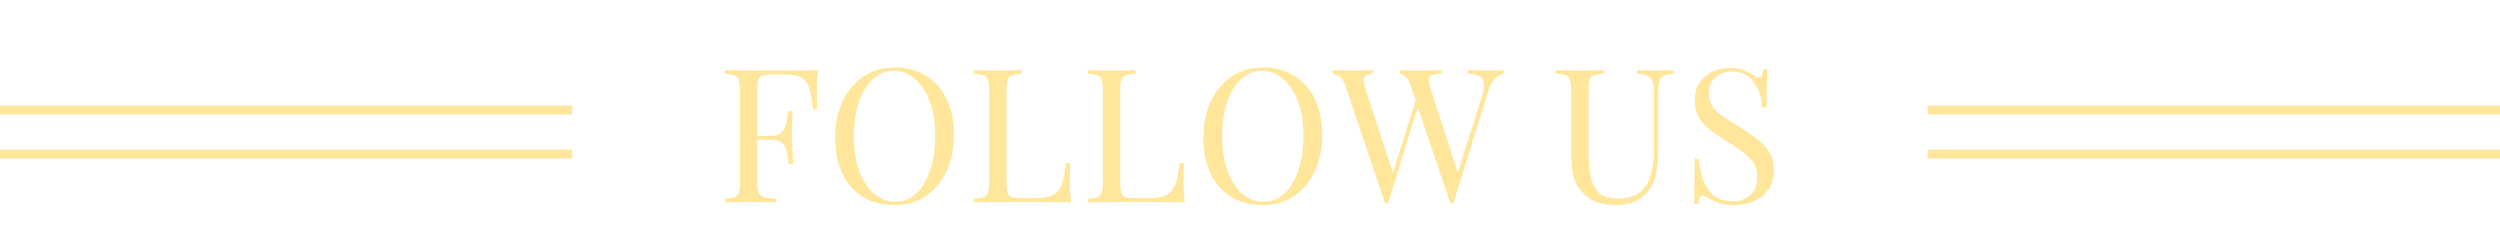 <svg width="284" height="28" viewBox="0 0 284 28" fill="none" xmlns="http://www.w3.org/2000/svg"><path d="M92.931 7.961C92.874 8.499 92.832 9.023 92.803 9.533C92.789 10.028 92.782 10.411 92.782 10.68C92.782 11.02 92.789 11.338 92.803 11.636C92.817 11.933 92.832 12.195 92.846 12.421H92.357C92.258 11.43 92.124 10.651 91.954 10.085C91.784 9.504 91.486 9.086 91.061 8.832C90.637 8.577 89.978 8.449 89.086 8.449H87.748C87.266 8.449 86.898 8.492 86.643 8.577C86.402 8.647 86.24 8.81 86.155 9.065C86.07 9.306 86.027 9.688 86.027 10.212V20.748C86.027 21.258 86.077 21.64 86.176 21.895C86.289 22.15 86.501 22.32 86.813 22.405C87.125 22.49 87.578 22.547 88.173 22.575V23C87.804 22.972 87.337 22.957 86.771 22.957C86.204 22.943 85.631 22.936 85.05 22.936C84.498 22.936 83.981 22.943 83.499 22.957C83.018 22.957 82.628 22.972 82.331 23V22.575C82.812 22.547 83.174 22.49 83.414 22.405C83.669 22.32 83.839 22.15 83.924 21.895C84.009 21.64 84.052 21.258 84.052 20.748V10.212C84.052 9.688 84.009 9.306 83.924 9.065C83.839 8.81 83.669 8.64 83.414 8.555C83.174 8.456 82.812 8.4 82.331 8.385V7.961C83.025 7.975 83.768 7.989 84.561 8.003C85.355 8.017 86.098 8.024 86.792 8.024C87.5 8.024 88.066 8.024 88.491 8.024C89.143 8.024 89.879 8.024 90.7 8.024C91.536 8.01 92.279 7.989 92.931 7.961ZM89.638 15.438C89.638 15.438 89.638 15.509 89.638 15.65C89.638 15.792 89.638 15.863 89.638 15.863H85.39C85.39 15.863 85.39 15.792 85.39 15.65C85.39 15.509 85.39 15.438 85.39 15.438H89.638ZM90.042 12.634C89.985 13.441 89.957 14.057 89.957 14.482C89.971 14.907 89.978 15.296 89.978 15.65C89.978 16.004 89.985 16.394 89.999 16.819C90.014 17.243 90.049 17.859 90.106 18.667H89.617C89.56 18.213 89.49 17.774 89.405 17.35C89.334 16.911 89.164 16.557 88.895 16.288C88.64 16.004 88.201 15.863 87.578 15.863V15.438C88.201 15.438 88.633 15.275 88.874 14.949C89.129 14.623 89.291 14.241 89.362 13.802C89.433 13.363 89.497 12.974 89.553 12.634H90.042ZM101.631 7.663C102.976 7.663 104.152 7.968 105.157 8.577C106.177 9.186 106.963 10.064 107.515 11.211C108.081 12.344 108.365 13.724 108.365 15.353C108.365 16.939 108.074 18.327 107.494 19.516C106.927 20.706 106.134 21.633 105.115 22.299C104.095 22.965 102.927 23.297 101.61 23.297C100.264 23.297 99.082 22.993 98.062 22.384C97.057 21.775 96.271 20.897 95.704 19.75C95.152 18.603 94.876 17.222 94.876 15.608C94.876 14.022 95.166 12.634 95.747 11.444C96.328 10.255 97.121 9.327 98.126 8.662C99.146 7.996 100.314 7.663 101.631 7.663ZM101.546 8.046C100.626 8.046 99.825 8.364 99.146 9.001C98.466 9.639 97.935 10.517 97.552 11.636C97.184 12.754 97 14.05 97 15.523C97 17.024 97.206 18.334 97.616 19.453C98.041 20.557 98.608 21.414 99.316 22.023C100.038 22.618 100.831 22.915 101.695 22.915C102.615 22.915 103.415 22.596 104.095 21.959C104.775 21.322 105.299 20.444 105.667 19.325C106.049 18.192 106.24 16.896 106.24 15.438C106.24 13.922 106.028 12.613 105.603 11.508C105.193 10.403 104.633 9.554 103.925 8.959C103.217 8.35 102.424 8.046 101.546 8.046ZM116.063 7.961V8.385C115.581 8.4 115.213 8.456 114.958 8.555C114.717 8.64 114.555 8.81 114.47 9.065C114.385 9.306 114.342 9.688 114.342 10.212V20.748C114.342 21.258 114.385 21.64 114.47 21.895C114.555 22.15 114.717 22.32 114.958 22.405C115.213 22.476 115.581 22.511 116.063 22.511H117.613C118.506 22.511 119.178 22.384 119.631 22.129C120.099 21.874 120.432 21.456 120.63 20.876C120.842 20.295 120.998 19.516 121.097 18.539H121.586C121.543 18.978 121.522 19.559 121.522 20.281C121.522 20.55 121.529 20.939 121.543 21.449C121.572 21.945 121.614 22.462 121.671 23C120.948 22.972 120.134 22.957 119.228 22.957C118.322 22.943 117.514 22.936 116.806 22.936C116.381 22.936 115.815 22.936 115.107 22.936C114.413 22.936 113.67 22.943 112.876 22.957C112.083 22.957 111.34 22.972 110.646 23V22.575C111.128 22.547 111.489 22.49 111.729 22.405C111.984 22.32 112.154 22.15 112.239 21.895C112.324 21.64 112.367 21.258 112.367 20.748V10.212C112.367 9.688 112.324 9.306 112.239 9.065C112.154 8.81 111.984 8.64 111.729 8.555C111.489 8.456 111.128 8.4 110.646 8.385V7.961C110.943 7.975 111.333 7.989 111.814 8.003C112.296 8.017 112.813 8.024 113.365 8.024C113.861 8.024 114.349 8.017 114.831 8.003C115.326 7.989 115.737 7.975 116.063 7.961ZM128.976 7.961V8.385C128.494 8.4 128.126 8.456 127.871 8.555C127.63 8.64 127.467 8.81 127.383 9.065C127.298 9.306 127.255 9.688 127.255 10.212V20.748C127.255 21.258 127.298 21.64 127.383 21.895C127.467 22.15 127.63 22.32 127.871 22.405C128.126 22.476 128.494 22.511 128.976 22.511H130.526C131.419 22.511 132.091 22.384 132.544 22.129C133.012 21.874 133.344 21.456 133.543 20.876C133.755 20.295 133.911 19.516 134.01 18.539H134.499C134.456 18.978 134.435 19.559 134.435 20.281C134.435 20.55 134.442 20.939 134.456 21.449C134.484 21.945 134.527 22.462 134.584 23C133.861 22.972 133.047 22.957 132.141 22.957C131.234 22.943 130.427 22.936 129.719 22.936C129.294 22.936 128.728 22.936 128.02 22.936C127.326 22.936 126.582 22.943 125.789 22.957C124.996 22.957 124.253 22.972 123.559 23V22.575C124.04 22.547 124.402 22.49 124.642 22.405C124.897 22.32 125.067 22.15 125.152 21.895C125.237 21.64 125.28 21.258 125.28 20.748V10.212C125.28 9.688 125.237 9.306 125.152 9.065C125.067 8.81 124.897 8.64 124.642 8.555C124.402 8.456 124.04 8.4 123.559 8.385V7.961C123.856 7.975 124.246 7.989 124.727 8.003C125.209 8.017 125.726 8.024 126.278 8.024C126.774 8.024 127.262 8.017 127.744 8.003C128.239 7.989 128.65 7.975 128.976 7.961ZM143.46 7.663C144.806 7.663 145.981 7.968 146.987 8.577C148.006 9.186 148.792 10.064 149.345 11.211C149.911 12.344 150.194 13.724 150.194 15.353C150.194 16.939 149.904 18.327 149.323 19.516C148.757 20.706 147.964 21.633 146.944 22.299C145.925 22.965 144.756 23.297 143.439 23.297C142.094 23.297 140.911 22.993 139.892 22.384C138.886 21.775 138.1 20.897 137.534 19.75C136.982 18.603 136.705 17.222 136.705 15.608C136.705 14.022 136.996 12.634 137.576 11.444C138.157 10.255 138.95 9.327 139.956 8.662C140.975 7.996 142.143 7.663 143.46 7.663ZM143.376 8.046C142.455 8.046 141.655 8.364 140.975 9.001C140.295 9.639 139.764 10.517 139.382 11.636C139.014 12.754 138.83 14.05 138.83 15.523C138.83 17.024 139.035 18.334 139.446 19.453C139.871 20.557 140.437 21.414 141.145 22.023C141.867 22.618 142.66 22.915 143.524 22.915C144.445 22.915 145.245 22.596 145.925 21.959C146.604 21.322 147.128 20.444 147.496 19.325C147.879 18.192 148.07 16.896 148.07 15.438C148.07 13.922 147.858 12.613 147.433 11.508C147.022 10.403 146.463 9.554 145.755 8.959C145.047 8.35 144.254 8.046 143.376 8.046ZM170.788 7.961V8.385C170.519 8.442 170.221 8.605 169.896 8.874C169.57 9.129 169.308 9.582 169.11 10.233L165.095 23.106C165.067 23.106 165.038 23.106 165.01 23.106C164.982 23.106 164.953 23.106 164.925 23.106C164.897 23.106 164.868 23.106 164.84 23.106C164.812 23.106 164.783 23.106 164.755 23.106L160.252 9.745C160.068 9.193 159.862 8.832 159.636 8.662C159.409 8.492 159.197 8.4 158.998 8.385V7.961C159.253 7.975 159.572 7.989 159.954 8.003C160.337 8.017 160.705 8.024 161.059 8.024C161.611 8.024 162.128 8.017 162.61 8.003C163.091 7.989 163.48 7.975 163.778 7.961V8.385C163.353 8.4 163.013 8.442 162.758 8.513C162.518 8.584 162.376 8.739 162.333 8.98C162.305 9.221 162.376 9.617 162.546 10.17L165.711 19.962L165.414 20.217L168.217 11.402C168.472 10.623 168.586 10.021 168.557 9.596C168.543 9.157 168.387 8.853 168.09 8.683C167.793 8.499 167.347 8.4 166.752 8.385V7.961C167.162 7.975 167.58 7.989 168.005 8.003C168.43 8.017 168.826 8.024 169.195 8.024C169.563 8.024 169.867 8.017 170.108 8.003C170.349 7.989 170.575 7.975 170.788 7.961ZM155.94 7.961V8.385C155.571 8.414 155.302 8.485 155.132 8.598C154.977 8.711 154.899 8.895 154.899 9.15C154.913 9.391 154.991 9.731 155.132 10.17L158.425 20.217L157.894 20.748L160.868 11.253L161.186 11.763L157.681 23.106C157.653 23.106 157.625 23.106 157.596 23.106C157.568 23.106 157.54 23.106 157.511 23.106C157.483 23.106 157.455 23.106 157.426 23.106C157.398 23.106 157.37 23.106 157.342 23.106L152.838 9.745C152.654 9.193 152.42 8.832 152.137 8.662C151.854 8.492 151.599 8.4 151.372 8.385V7.961C151.656 7.975 152.003 7.989 152.413 8.003C152.838 8.017 153.249 8.024 153.645 8.024C154.113 8.024 154.545 8.017 154.941 8.003C155.352 7.989 155.685 7.975 155.94 7.961ZM190.099 7.961V8.385C189.617 8.4 189.249 8.47 188.994 8.598C188.754 8.725 188.591 8.931 188.506 9.214C188.421 9.497 188.378 9.901 188.378 10.425V16.819C188.378 17.81 188.315 18.674 188.187 19.41C188.06 20.146 187.833 20.784 187.507 21.322C187.153 21.917 186.636 22.398 185.957 22.766C185.277 23.12 184.498 23.297 183.62 23.297C182.94 23.297 182.289 23.212 181.666 23.043C181.057 22.887 180.519 22.589 180.051 22.15C179.641 21.754 179.315 21.336 179.074 20.897C178.848 20.458 178.692 19.92 178.607 19.283C178.522 18.645 178.479 17.845 178.479 16.882V10.212C178.479 9.688 178.437 9.306 178.352 9.065C178.267 8.81 178.097 8.64 177.842 8.555C177.601 8.456 177.24 8.4 176.759 8.385V7.961C177.056 7.975 177.446 7.989 177.927 8.003C178.409 8.017 178.926 8.024 179.478 8.024C179.973 8.024 180.462 8.017 180.944 8.003C181.439 7.989 181.85 7.975 182.176 7.961V8.385C181.694 8.4 181.326 8.456 181.071 8.555C180.83 8.64 180.667 8.81 180.582 9.065C180.497 9.306 180.455 9.688 180.455 10.212V17.243C180.455 18.206 180.526 19.091 180.667 19.899C180.809 20.706 181.113 21.35 181.581 21.832C182.062 22.313 182.806 22.554 183.811 22.554C184.887 22.554 185.716 22.32 186.297 21.853C186.891 21.371 187.302 20.713 187.529 19.877C187.769 19.042 187.89 18.1 187.89 17.052V10.425C187.89 9.901 187.826 9.497 187.698 9.214C187.585 8.931 187.387 8.725 187.104 8.598C186.82 8.47 186.438 8.4 185.957 8.385V7.961C186.212 7.975 186.544 7.989 186.955 8.003C187.38 8.017 187.769 8.024 188.123 8.024C188.492 8.024 188.853 8.017 189.207 8.003C189.575 7.989 189.872 7.975 190.099 7.961ZM196.528 7.727C197.236 7.727 197.774 7.812 198.142 7.982C198.51 8.138 198.836 8.315 199.119 8.513C199.289 8.612 199.424 8.69 199.523 8.747C199.636 8.789 199.742 8.81 199.841 8.81C200.068 8.81 200.224 8.499 200.309 7.876H200.797C200.783 8.116 200.762 8.407 200.733 8.747C200.719 9.072 200.705 9.511 200.691 10.064C200.691 10.602 200.691 11.317 200.691 12.209H200.202C200.16 11.529 200.011 10.878 199.756 10.255C199.501 9.632 199.126 9.122 198.631 8.725C198.149 8.329 197.512 8.131 196.719 8.131C195.968 8.131 195.345 8.357 194.849 8.81C194.368 9.263 194.127 9.858 194.127 10.595C194.127 11.232 194.29 11.77 194.616 12.209C194.941 12.634 195.373 13.023 195.912 13.377C196.464 13.717 197.059 14.085 197.696 14.482C198.432 14.935 199.084 15.388 199.65 15.841C200.231 16.28 200.684 16.769 201.01 17.307C201.35 17.845 201.519 18.497 201.519 19.261C201.519 20.168 201.314 20.918 200.903 21.513C200.493 22.108 199.948 22.554 199.268 22.851C198.588 23.149 197.837 23.297 197.016 23.297C196.266 23.297 195.671 23.212 195.232 23.043C194.793 22.872 194.418 22.695 194.106 22.511C193.794 22.313 193.554 22.214 193.384 22.214C193.157 22.214 193.001 22.526 192.916 23.149H192.428C192.456 22.851 192.47 22.504 192.47 22.108C192.484 21.697 192.492 21.166 192.492 20.515C192.506 19.863 192.513 19.042 192.513 18.051H193.001C193.058 18.9 193.214 19.693 193.469 20.43C193.738 21.166 194.141 21.761 194.68 22.214C195.232 22.653 195.961 22.872 196.867 22.872C197.561 22.872 198.192 22.653 198.758 22.214C199.339 21.761 199.629 21.039 199.629 20.047C199.629 19.183 199.324 18.468 198.716 17.902C198.107 17.335 197.306 16.755 196.315 16.16C195.65 15.749 195.026 15.332 194.446 14.907C193.865 14.482 193.398 13.993 193.044 13.441C192.704 12.875 192.534 12.195 192.534 11.402C192.534 10.566 192.718 9.879 193.086 9.341C193.469 8.789 193.964 8.385 194.573 8.131C195.182 7.861 195.834 7.727 196.528 7.727Z" fill="#FFE69A"/><path d="M284 12H219V13H284V12Z" fill="#FFE69A"/><path d="M284 17H219V18H284V17Z" fill="#FFE69A"/><path d="M65 12H0V13H65V12Z" fill="#FFE69A"/><path d="M65 17H0V18H65V17Z" fill="#FFE69A"/></svg>